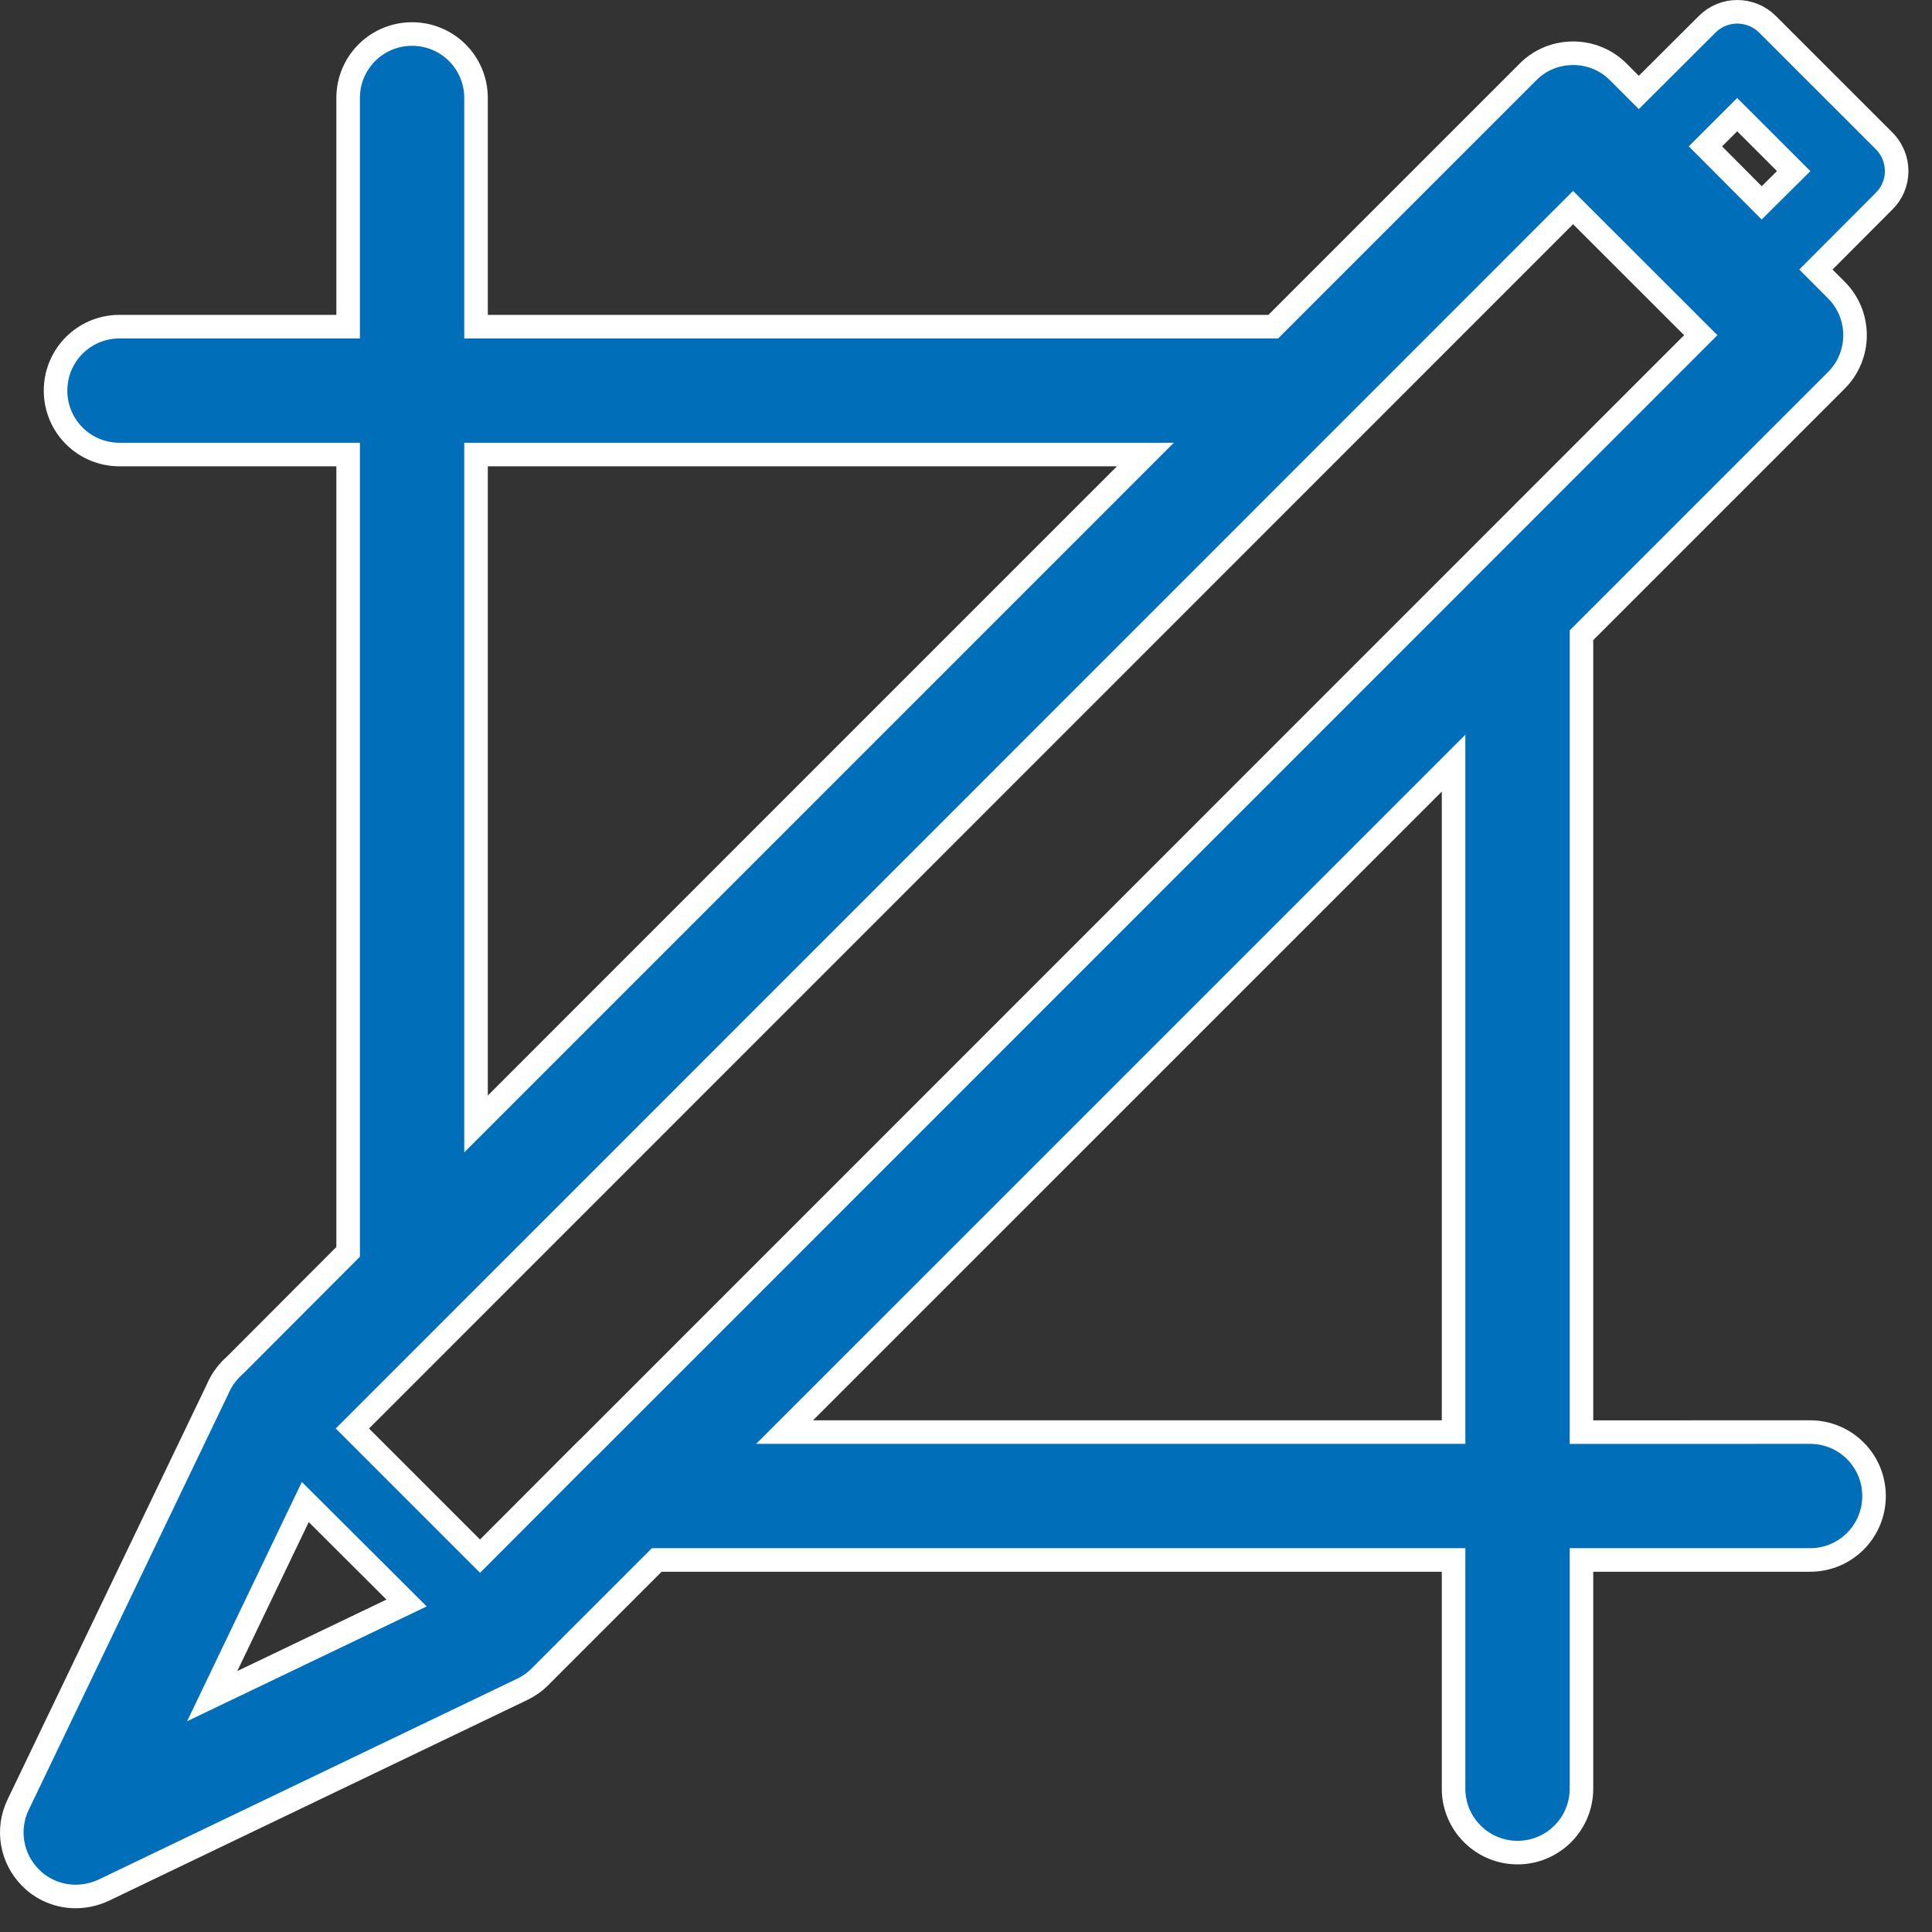 <svg xmlns:xlink="http://www.w3.org/1999/xlink" xmlns="http://www.w3.org/2000/svg" width="41px" height="41px" viewBox="0 0 41 41"><rect x="0" y="0" width="41" height="41" fill="#333333" stroke="none"/><g id="Group-2" transform="translate(0.25 0.25)"><path d="M40 3.381C40 3.141 39.905 2.91 39.733 2.738L37.259 0.265C36.902 -0.088 36.332 -0.088 35.979 0.265L34.528 1.712L34.093 1.277C33.84 1.02 33.492 0.88 33.135 0.88C32.773 0.88 32.429 1.02 32.176 1.277L26.771 6.682L9.852 6.682L9.852 1.829C9.852 1.078 9.246 0.472 8.495 0.472C7.744 0.472 7.138 1.078 7.138 1.829L7.138 6.682L2.286 6.682C1.535 6.682 0.929 7.288 0.929 8.039C0.929 8.79 1.534 9.396 2.286 9.396L7.138 9.396L7.138 26.316L4.76 28.699L4.669 28.785C4.538 28.916 4.434 29.07 4.366 29.233L0.133 38.052C-0.116 38.572 -0.008 39.191 0.399 39.598C0.657 39.861 1.005 39.996 1.358 39.996C1.557 39.996 1.756 39.951 1.946 39.865L10.842 35.596C10.978 35.528 11.104 35.442 11.213 35.329L13.687 32.855L30.597 32.855L30.597 37.708C30.597 38.459 31.208 39.065 31.954 39.065C32.704 39.065 33.311 38.459 33.311 37.708L33.311 32.855L38.163 32.855C38.914 32.855 39.52 32.249 39.52 31.498C39.52 30.748 38.915 30.141 38.163 30.141L33.311 30.142L33.311 13.231L38.72 7.822C39.249 7.293 39.249 6.434 38.72 5.905L38.286 5.47L39.733 4.019C39.905 3.851 40 3.621 40 3.381L40 3.381ZM9.852 9.396L24.057 9.396L9.852 23.602L9.852 9.396ZM4.253 35.745L6.229 31.625L8.378 33.768L4.253 35.745ZM16.4 30.141L30.597 15.945L30.597 30.141L16.4 30.141L16.4 30.141ZM30.995 11.712L12.261 30.449C12.23 30.481 12.198 30.508 12.166 30.54L9.937 32.774L7.228 30.065L28.29 8.999L33.133 4.155L35.843 6.863L30.995 11.712ZM37.136 4.055L35.942 2.856L36.616 2.183L37.815 3.381L37.136 4.055Z" id="Shape" fill="#006EB9" fill-rule="evenodd" stroke="#FFFFFF" stroke-width="0.5"></path></g></svg>